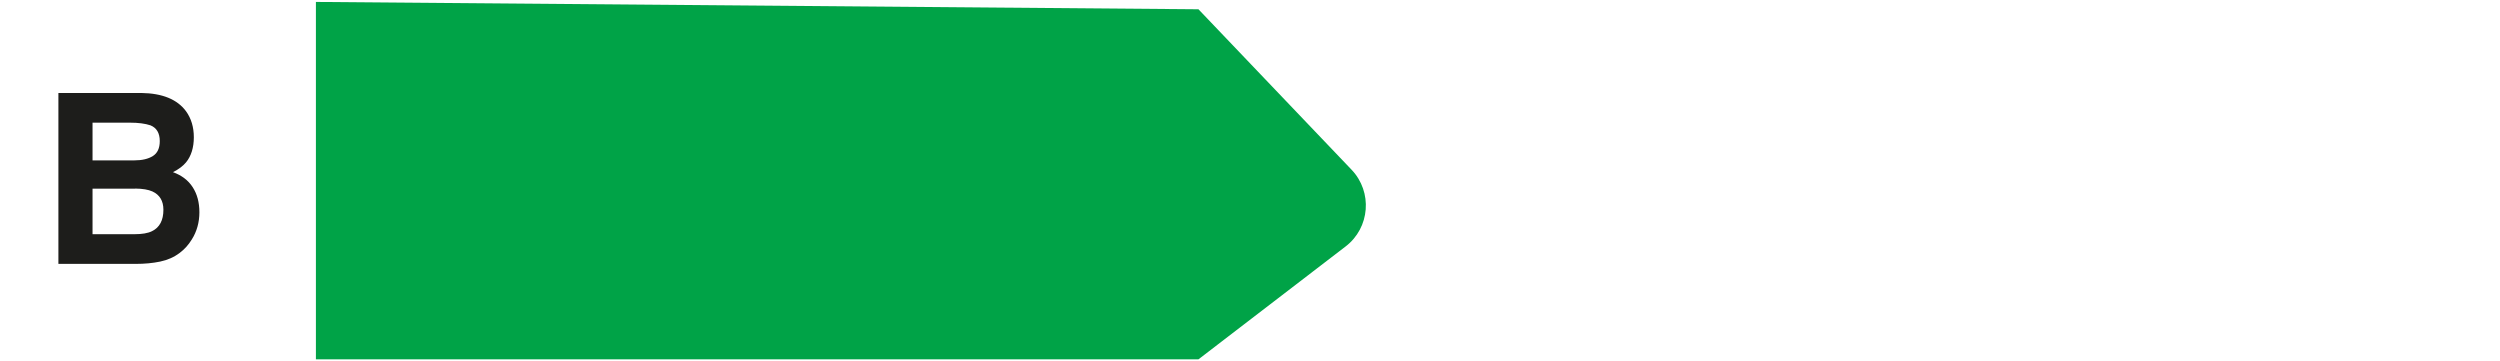 <svg xmlns="http://www.w3.org/2000/svg" id="Calque_1" viewBox="0 0 336.89 48.69"><defs><style>.cls-1{fill:#00a347;}.cls-2{fill:#1d1d1b;}</style></defs><path class="cls-2" d="m18.31,35.56H7.87V12.53h11.19c2.82.04,4.82.86,6,2.45.71.98,1.06,2.15,1.06,3.52s-.35,2.54-1.06,3.39c-.4.48-.98.92-1.75,1.31,1.18.43,2.06,1.1,2.66,2.03.6.93.9,2.05.9,3.38s-.34,2.59-1.03,3.67c-.44.72-.98,1.32-1.64,1.81-.74.56-1.61.95-2.62,1.16-1.01.21-2.1.31-3.27.31Zm2.28-14.53c.62-.38.94-1.05.94-2.02,0-1.07-.42-1.78-1.25-2.12-.72-.24-1.64-.36-2.75-.36h-5.06v5.08h5.66c1.01,0,1.83-.19,2.47-.58Zm-2.39,4.39h-5.73v6.14h5.66c1.01,0,1.8-.13,2.36-.41,1.02-.5,1.53-1.46,1.53-2.88,0-1.2-.5-2.02-1.48-2.47-.55-.25-1.33-.38-2.33-.39Z"></path><path class="cls-1" d="m42.57.26v48.16h118.93l19.83-15.21c3.29-2.52,3.66-7.34.8-10.34L161.5,1.25,42.57.26Z"></path></svg>